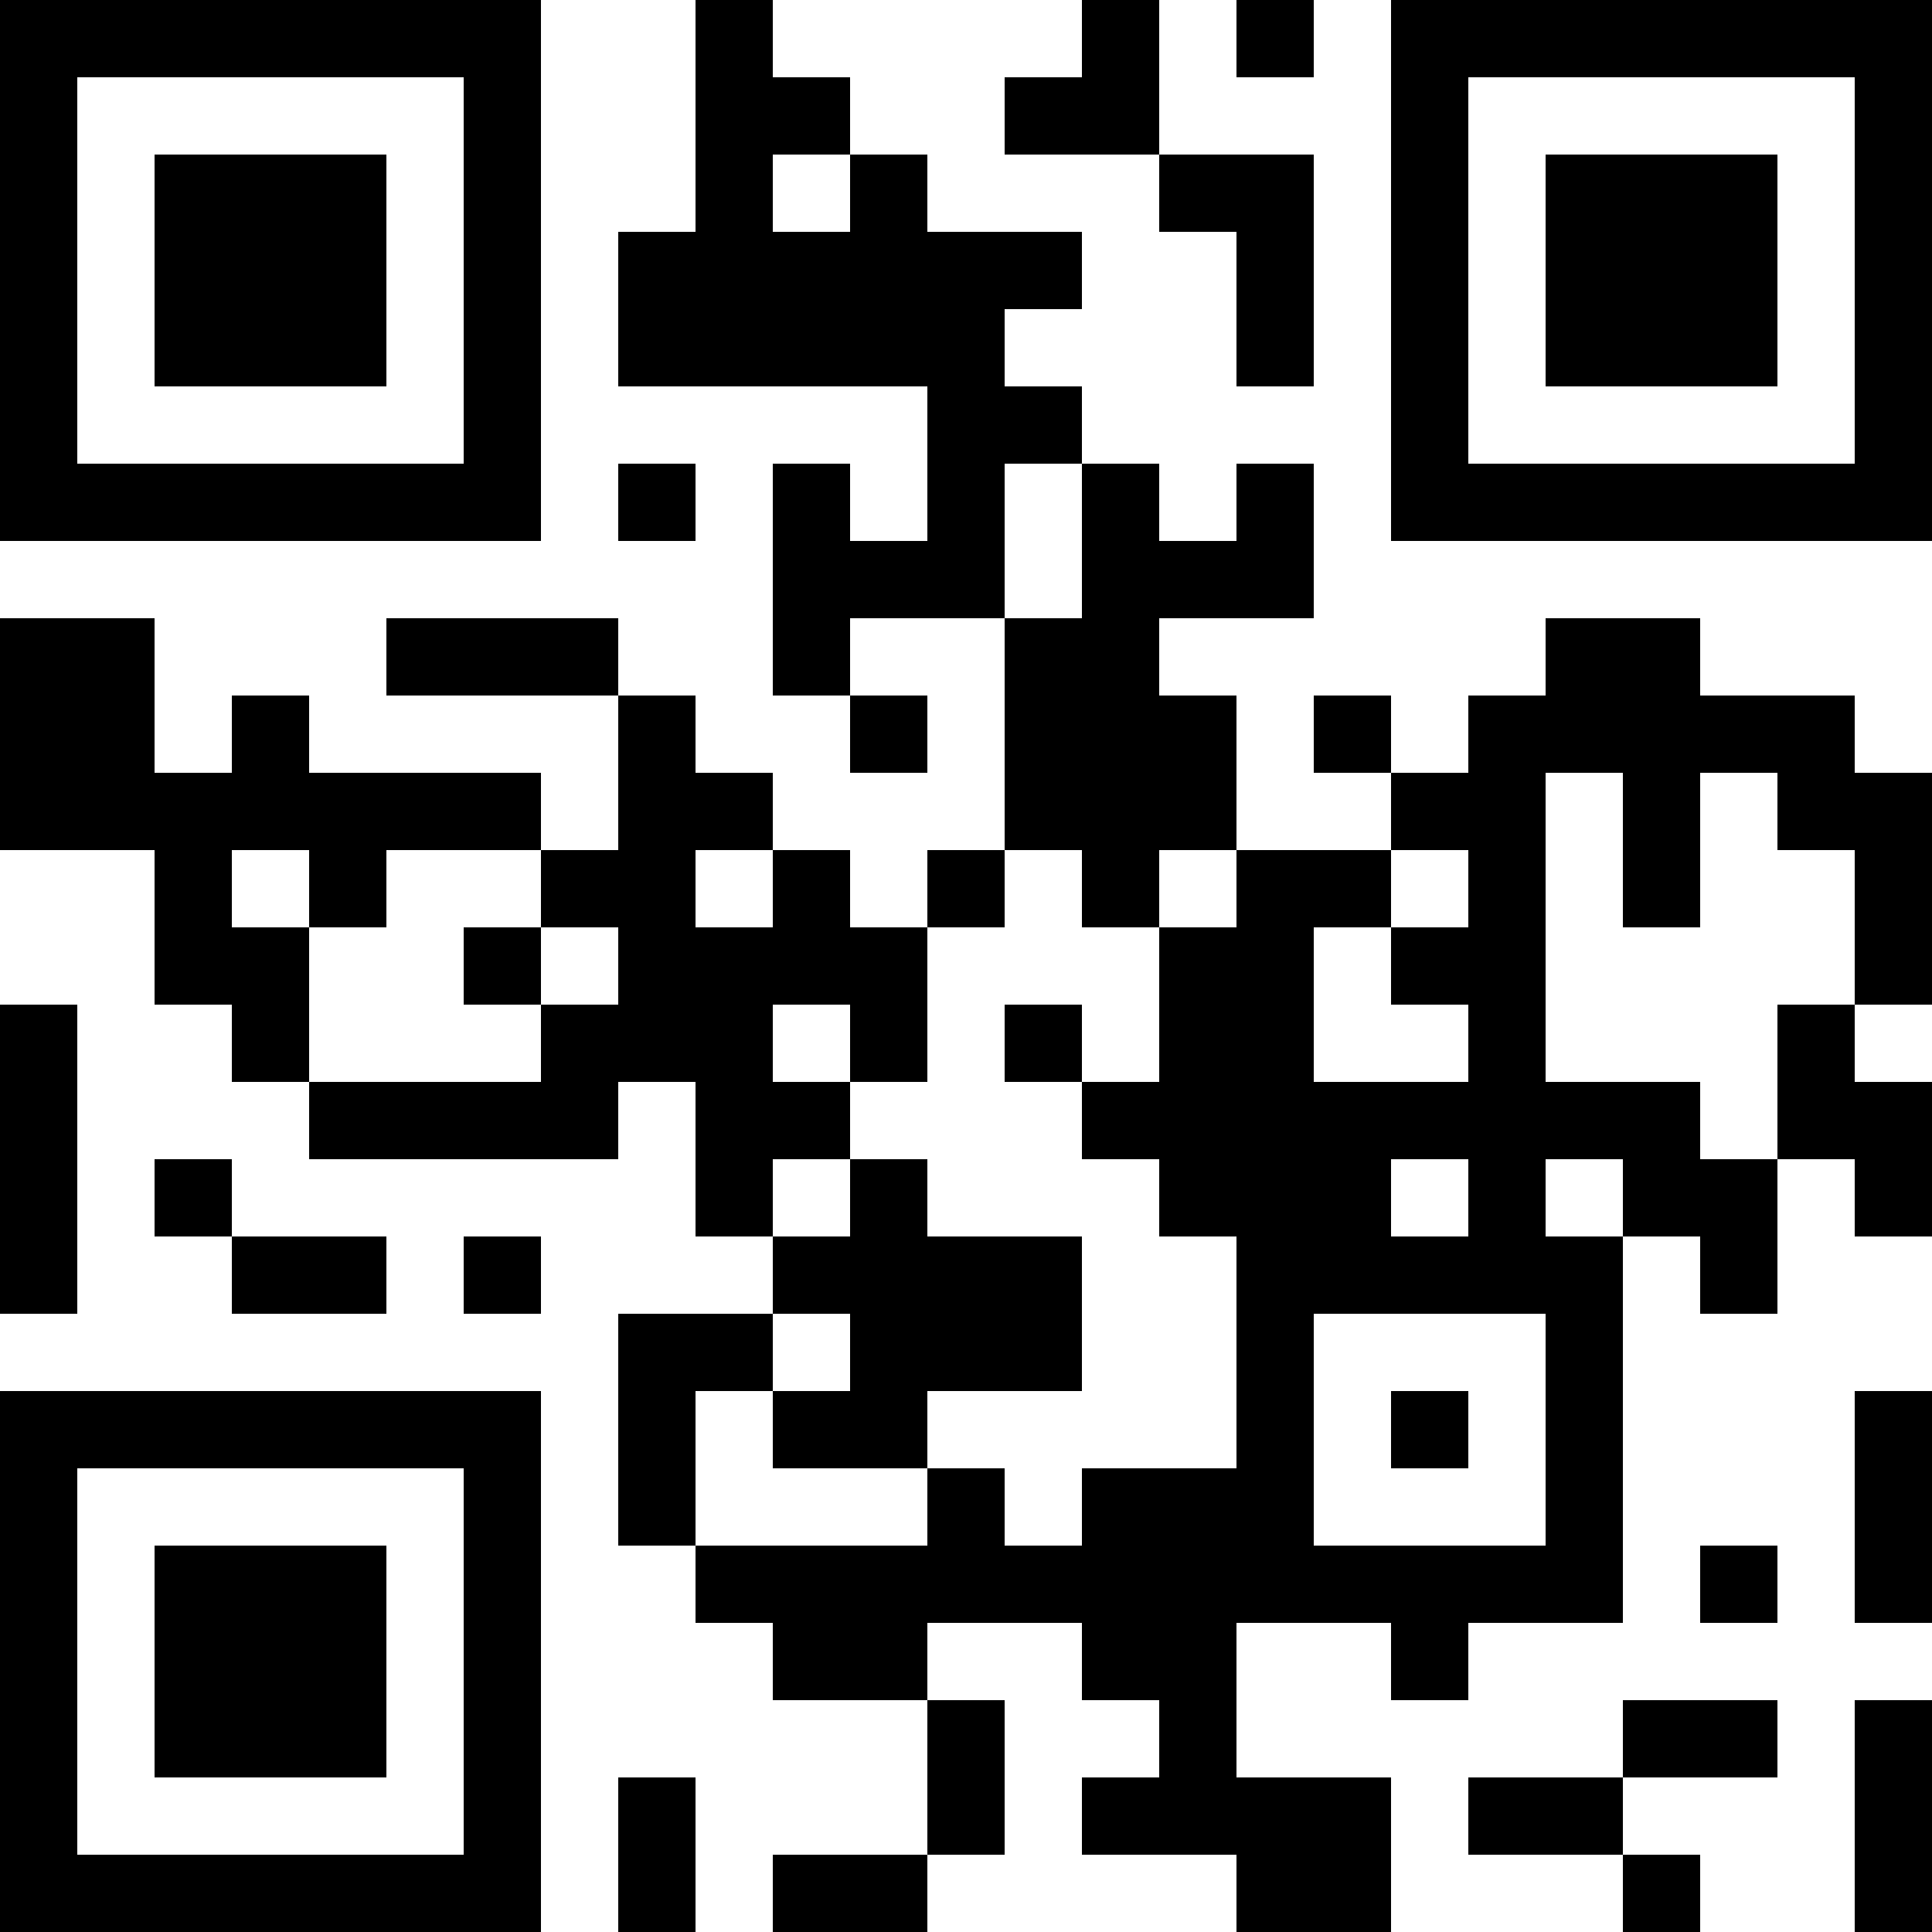 <svg xmlns="http://www.w3.org/2000/svg" width="100" height="100" viewBox="0 0 25 25" shape-rendering="crispEdges"><path fill="#ffffff" d="M0 0h25v25H0z"/><path stroke="#000000" d="M0 0.5h7m2 0h1m4 0h1m1 0h1m1 0h7M0 1.5h1m5 0h1m2 0h2m2 0h2m3 0h1m5 0h1M0 2.5h1m1 0h3m1 0h1m2 0h1m1 0h1m3 0h2m1 0h1m1 0h3m1 0h1M0 3.5h1m1 0h3m1 0h1m1 0h6m2 0h1m1 0h1m1 0h3m1 0h1M0 4.5h1m1 0h3m1 0h1m1 0h5m3 0h1m1 0h1m1 0h3m1 0h1M0 5.5h1m5 0h1m5 0h2m4 0h1m5 0h1M0 6.5h7m1 0h1m1 0h1m1 0h1m1 0h1m1 0h1m1 0h7M10 7.5h3m1 0h3M0 8.5h2m3 0h3m2 0h1m2 0h2m5 0h2M0 9.5h2m1 0h1m4 0h1m2 0h1m1 0h3m1 0h1m1 0h5M0 10.5h7m1 0h2m3 0h3m2 0h2m1 0h1m1 0h2M2 11.5h1m1 0h1m2 0h2m1 0h1m1 0h1m1 0h1m1 0h2m1 0h1m1 0h1m2 0h1M2 12.5h2m2 0h1m1 0h4m3 0h2m1 0h2m4 0h1M0 13.5h1m2 0h1m3 0h3m1 0h1m1 0h1m1 0h2m2 0h1m3 0h1M0 14.5h1m3 0h4m1 0h2m3 0h8m1 0h2M0 15.5h1m1 0h1m6 0h1m1 0h1m3 0h3m1 0h1m1 0h2m1 0h1M0 16.5h1m2 0h2m1 0h1m3 0h4m2 0h5m1 0h1M8 17.5h2m1 0h3m2 0h1m3 0h1M0 18.5h7m1 0h1m1 0h2m4 0h1m1 0h1m1 0h1m3 0h1M0 19.5h1m5 0h1m1 0h1m3 0h1m1 0h3m3 0h1m3 0h1M0 20.5h1m1 0h3m1 0h1m2 0h12m1 0h1m1 0h1M0 21.5h1m1 0h3m1 0h1m3 0h2m2 0h2m2 0h1M0 22.5h1m1 0h3m1 0h1m5 0h1m2 0h1m5 0h2m1 0h1M0 23.5h1m5 0h1m1 0h1m3 0h1m1 0h4m1 0h2m3 0h1M0 24.5h7m1 0h1m1 0h2m4 0h2m3 0h1m2 0h1"/></svg>
